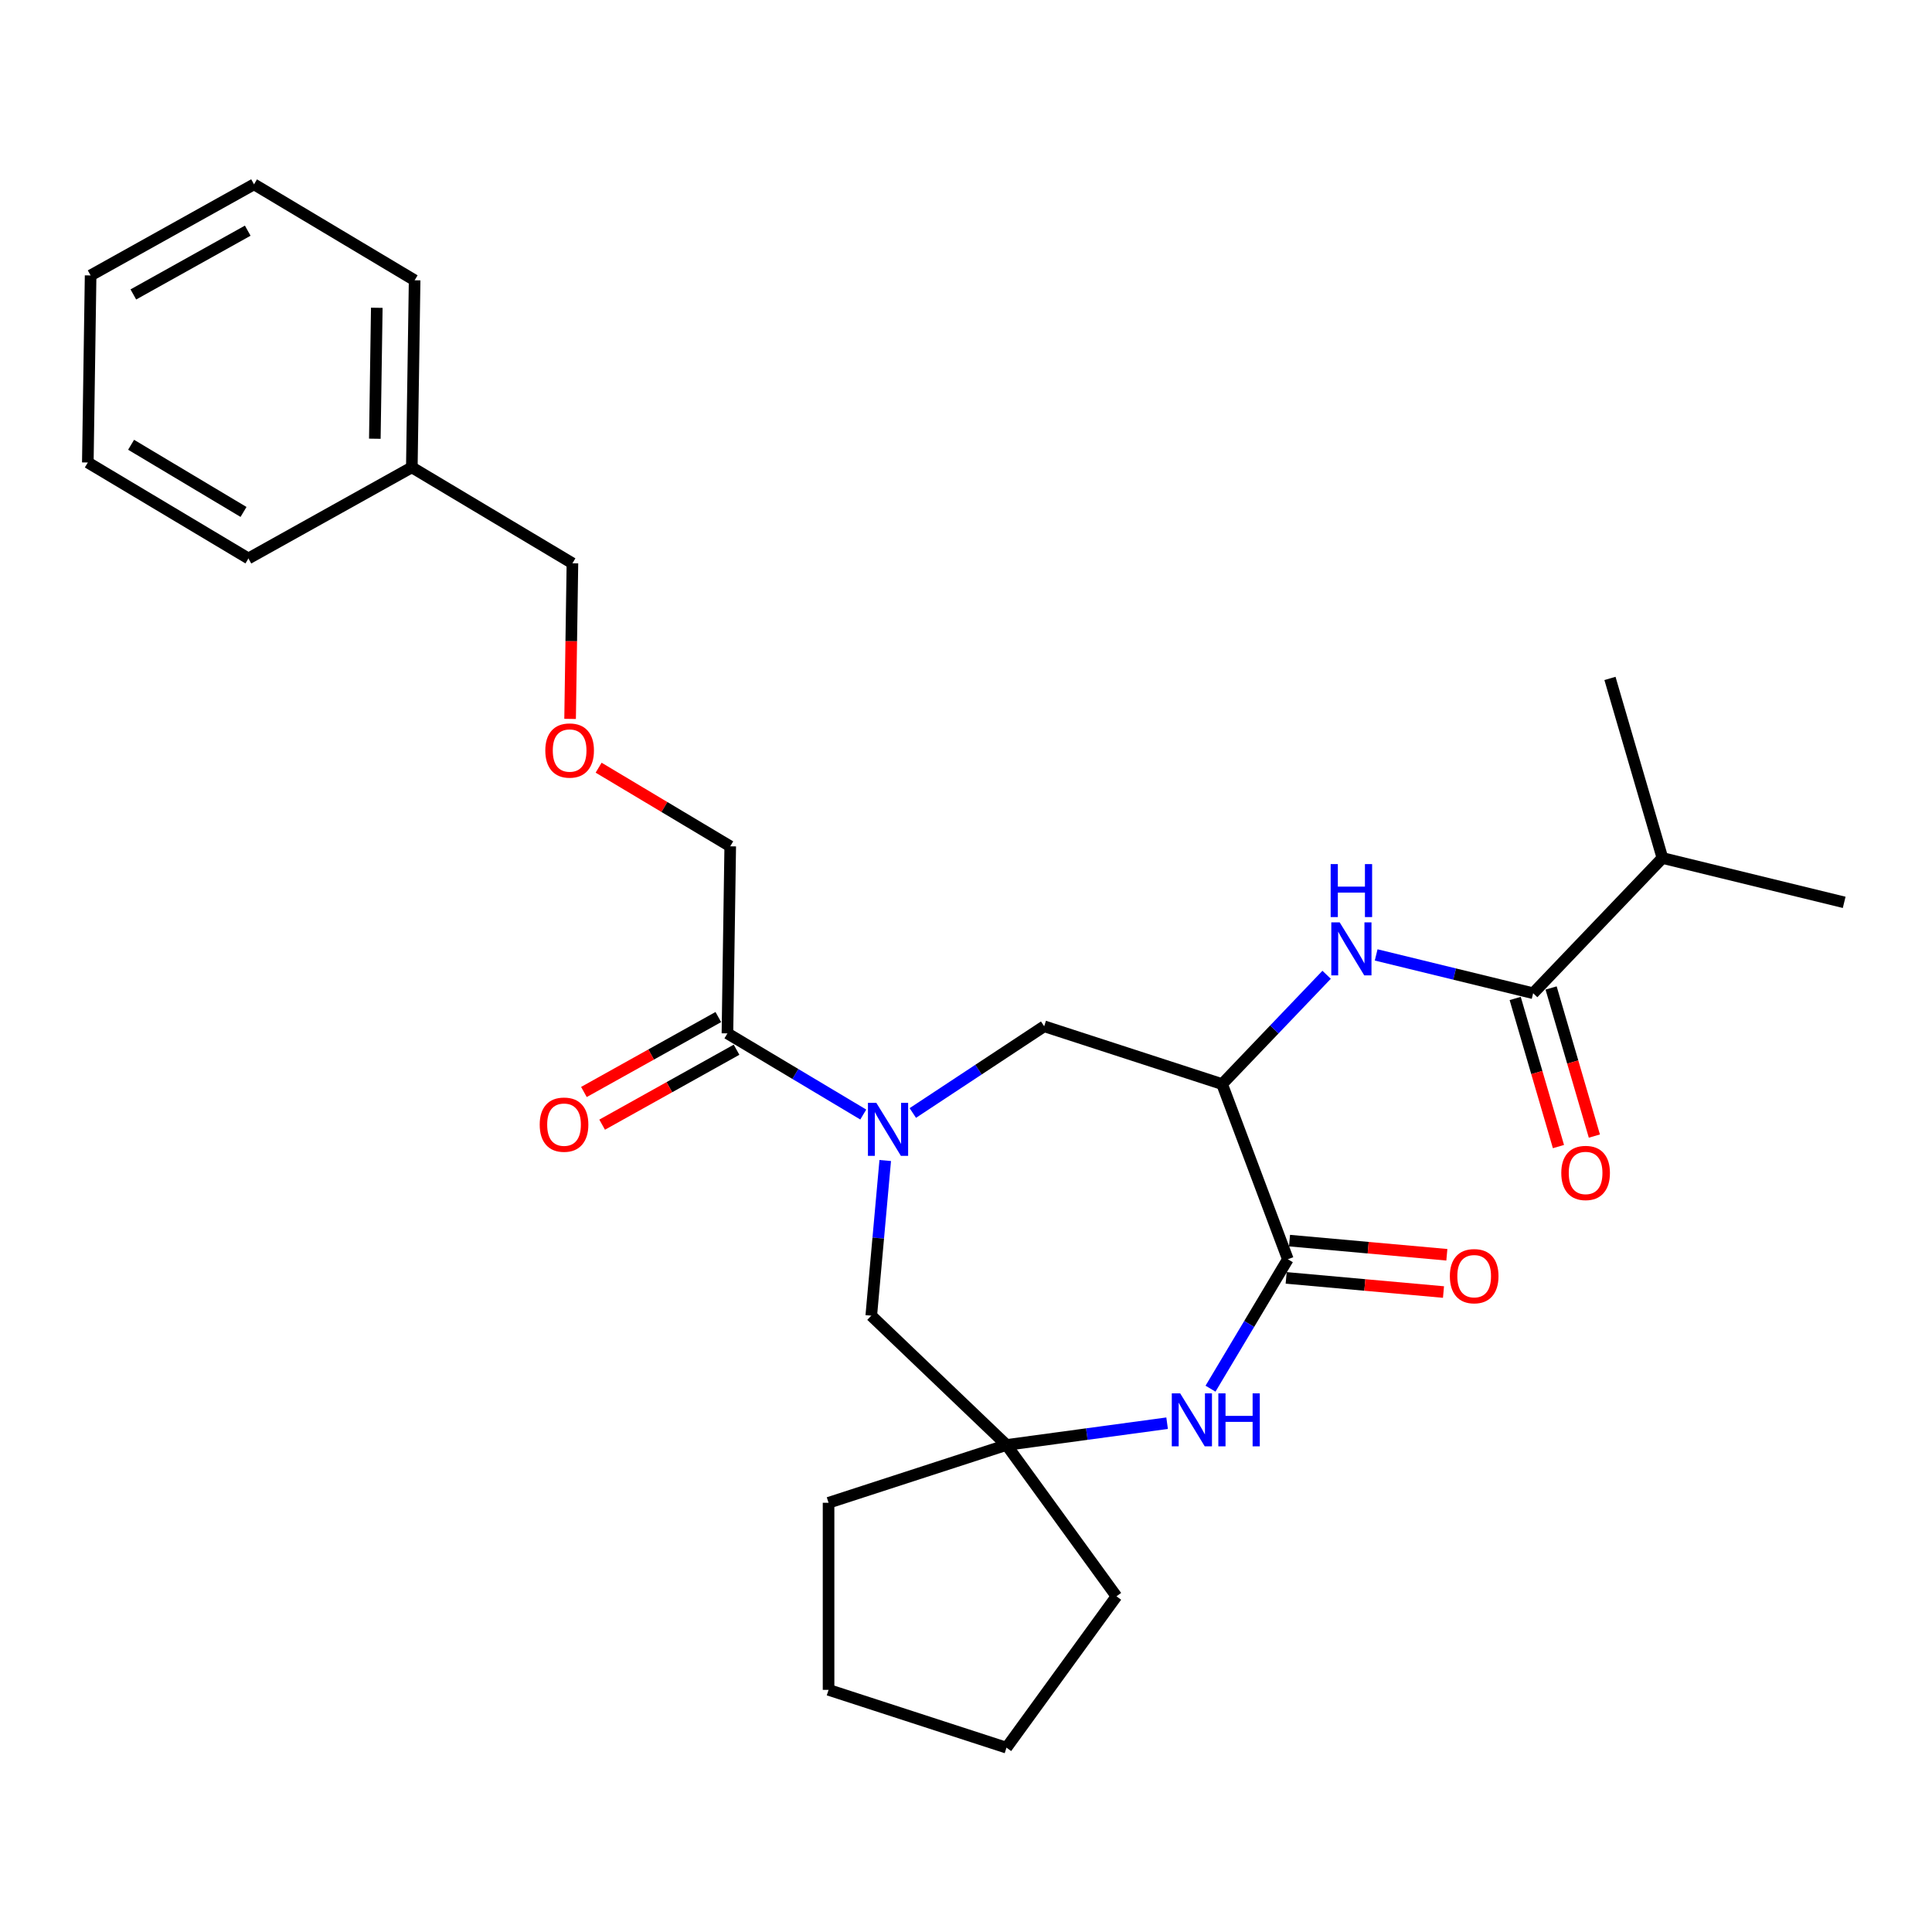 <?xml version='1.0' encoding='iso-8859-1'?>
<svg version='1.1' baseProfile='full'
              xmlns='http://www.w3.org/2000/svg'
                      xmlns:rdkit='http://www.rdkit.org/xml'
                      xmlns:xlink='http://www.w3.org/1999/xlink'
                  xml:space='preserve'
width='1000px' height='1000px' viewBox='0 0 1000 1000'>
<!-- END OF HEADER -->
<rect style='opacity:1.0;fill:#FFFFFF;stroke:none' width='1000' height='1000' x='0' y='0'> </rect>
<path class='bond-5' d='M 472.467,576.083 L 506.465,553.642' style='fill:none;fill-rule:evenodd;stroke:#0000FF;stroke-width:6px;stroke-linecap:butt;stroke-linejoin:miter;stroke-opacity:1' />
<path class='bond-5' d='M 506.465,553.642 L 540.462,531.2' style='fill:none;fill-rule:evenodd;stroke:#000000;stroke-width:6px;stroke-linecap:butt;stroke-linejoin:miter;stroke-opacity:1' />
<path class='bond-6' d='M 446.825,576.886 L 411.672,555.883' style='fill:none;fill-rule:evenodd;stroke:#0000FF;stroke-width:6px;stroke-linecap:butt;stroke-linejoin:miter;stroke-opacity:1' />
<path class='bond-6' d='M 411.672,555.883 L 376.518,534.88' style='fill:none;fill-rule:evenodd;stroke:#000000;stroke-width:6px;stroke-linecap:butt;stroke-linejoin:miter;stroke-opacity:1' />
<path class='bond-8' d='M 458.194,600.679 L 454.58,640.835' style='fill:none;fill-rule:evenodd;stroke:#0000FF;stroke-width:6px;stroke-linecap:butt;stroke-linejoin:miter;stroke-opacity:1' />
<path class='bond-8' d='M 454.58,640.835 L 450.966,680.992' style='fill:none;fill-rule:evenodd;stroke:#000000;stroke-width:6px;stroke-linecap:butt;stroke-linejoin:miter;stroke-opacity:1' />
<path class='bond-0' d='M 632.558,561.124 L 540.462,531.2' style='fill:none;fill-rule:evenodd;stroke:#000000;stroke-width:6px;stroke-linecap:butt;stroke-linejoin:miter;stroke-opacity:1' />
<path class='bond-1' d='M 632.558,561.124 L 666.584,651.784' style='fill:none;fill-rule:evenodd;stroke:#000000;stroke-width:6px;stroke-linecap:butt;stroke-linejoin:miter;stroke-opacity:1' />
<path class='bond-3' d='M 632.558,561.124 L 659.607,532.833' style='fill:none;fill-rule:evenodd;stroke:#000000;stroke-width:6px;stroke-linecap:butt;stroke-linejoin:miter;stroke-opacity:1' />
<path class='bond-3' d='M 659.607,532.833 L 686.656,504.542' style='fill:none;fill-rule:evenodd;stroke:#0000FF;stroke-width:6px;stroke-linecap:butt;stroke-linejoin:miter;stroke-opacity:1' />
<path class='bond-9' d='M 665.716,661.429 L 706.434,665.094' style='fill:none;fill-rule:evenodd;stroke:#000000;stroke-width:6px;stroke-linecap:butt;stroke-linejoin:miter;stroke-opacity:1' />
<path class='bond-9' d='M 706.434,665.094 L 747.152,668.758' style='fill:none;fill-rule:evenodd;stroke:#FF0000;stroke-width:6px;stroke-linecap:butt;stroke-linejoin:miter;stroke-opacity:1' />
<path class='bond-9' d='M 667.452,642.14 L 708.17,645.805' style='fill:none;fill-rule:evenodd;stroke:#000000;stroke-width:6px;stroke-linecap:butt;stroke-linejoin:miter;stroke-opacity:1' />
<path class='bond-9' d='M 708.17,645.805 L 748.888,649.469' style='fill:none;fill-rule:evenodd;stroke:#FF0000;stroke-width:6px;stroke-linecap:butt;stroke-linejoin:miter;stroke-opacity:1' />
<path class='bond-28' d='M 666.584,651.784 L 646.57,685.282' style='fill:none;fill-rule:evenodd;stroke:#000000;stroke-width:6px;stroke-linecap:butt;stroke-linejoin:miter;stroke-opacity:1' />
<path class='bond-28' d='M 646.57,685.282 L 626.556,718.78' style='fill:none;fill-rule:evenodd;stroke:#0000FF;stroke-width:6px;stroke-linecap:butt;stroke-linejoin:miter;stroke-opacity:1' />
<path class='bond-2' d='M 604.096,736.649 L 562.527,742.28' style='fill:none;fill-rule:evenodd;stroke:#0000FF;stroke-width:6px;stroke-linecap:butt;stroke-linejoin:miter;stroke-opacity:1' />
<path class='bond-2' d='M 562.527,742.28 L 520.958,747.911' style='fill:none;fill-rule:evenodd;stroke:#000000;stroke-width:6px;stroke-linecap:butt;stroke-linejoin:miter;stroke-opacity:1' />
<path class='bond-4' d='M 712.298,494.261 L 752.925,504.175' style='fill:none;fill-rule:evenodd;stroke:#0000FF;stroke-width:6px;stroke-linecap:butt;stroke-linejoin:miter;stroke-opacity:1' />
<path class='bond-4' d='M 752.925,504.175 L 793.552,514.09' style='fill:none;fill-rule:evenodd;stroke:#000000;stroke-width:6px;stroke-linecap:butt;stroke-linejoin:miter;stroke-opacity:1' />
<path class='bond-10' d='M 784.257,516.805 L 795.455,555.136' style='fill:none;fill-rule:evenodd;stroke:#000000;stroke-width:6px;stroke-linecap:butt;stroke-linejoin:miter;stroke-opacity:1' />
<path class='bond-10' d='M 795.455,555.136 L 806.654,593.467' style='fill:none;fill-rule:evenodd;stroke:#FF0000;stroke-width:6px;stroke-linecap:butt;stroke-linejoin:miter;stroke-opacity:1' />
<path class='bond-10' d='M 802.847,511.374 L 814.045,549.705' style='fill:none;fill-rule:evenodd;stroke:#000000;stroke-width:6px;stroke-linecap:butt;stroke-linejoin:miter;stroke-opacity:1' />
<path class='bond-10' d='M 814.045,549.705 L 825.244,588.036' style='fill:none;fill-rule:evenodd;stroke:#FF0000;stroke-width:6px;stroke-linecap:butt;stroke-linejoin:miter;stroke-opacity:1' />
<path class='bond-12' d='M 793.552,514.09 L 860.471,444.098' style='fill:none;fill-rule:evenodd;stroke:#000000;stroke-width:6px;stroke-linecap:butt;stroke-linejoin:miter;stroke-opacity:1' />
<path class='bond-11' d='M 371.802,526.422 L 337.019,545.816' style='fill:none;fill-rule:evenodd;stroke:#000000;stroke-width:6px;stroke-linecap:butt;stroke-linejoin:miter;stroke-opacity:1' />
<path class='bond-11' d='M 337.019,545.816 L 302.235,565.211' style='fill:none;fill-rule:evenodd;stroke:#FF0000;stroke-width:6px;stroke-linecap:butt;stroke-linejoin:miter;stroke-opacity:1' />
<path class='bond-11' d='M 381.234,543.337 L 346.45,562.732' style='fill:none;fill-rule:evenodd;stroke:#000000;stroke-width:6px;stroke-linecap:butt;stroke-linejoin:miter;stroke-opacity:1' />
<path class='bond-11' d='M 346.45,562.732 L 311.667,582.126' style='fill:none;fill-rule:evenodd;stroke:#FF0000;stroke-width:6px;stroke-linecap:butt;stroke-linejoin:miter;stroke-opacity:1' />
<path class='bond-14' d='M 376.518,534.88 L 377.967,438.055' style='fill:none;fill-rule:evenodd;stroke:#000000;stroke-width:6px;stroke-linecap:butt;stroke-linejoin:miter;stroke-opacity:1' />
<path class='bond-7' d='M 520.958,747.911 L 450.966,680.992' style='fill:none;fill-rule:evenodd;stroke:#000000;stroke-width:6px;stroke-linecap:butt;stroke-linejoin:miter;stroke-opacity:1' />
<path class='bond-16' d='M 520.958,747.911 L 577.876,826.252' style='fill:none;fill-rule:evenodd;stroke:#000000;stroke-width:6px;stroke-linecap:butt;stroke-linejoin:miter;stroke-opacity:1' />
<path class='bond-17' d='M 520.958,747.911 L 428.862,777.835' style='fill:none;fill-rule:evenodd;stroke:#000000;stroke-width:6px;stroke-linecap:butt;stroke-linejoin:miter;stroke-opacity:1' />
<path class='bond-19' d='M 860.471,444.098 L 954.545,467.055' style='fill:none;fill-rule:evenodd;stroke:#000000;stroke-width:6px;stroke-linecap:butt;stroke-linejoin:miter;stroke-opacity:1' />
<path class='bond-20' d='M 860.471,444.098 L 833.316,351.148' style='fill:none;fill-rule:evenodd;stroke:#000000;stroke-width:6px;stroke-linecap:butt;stroke-linejoin:miter;stroke-opacity:1' />
<path class='bond-13' d='M 309.848,397.356 L 343.908,417.706' style='fill:none;fill-rule:evenodd;stroke:#FF0000;stroke-width:6px;stroke-linecap:butt;stroke-linejoin:miter;stroke-opacity:1' />
<path class='bond-13' d='M 343.908,417.706 L 377.967,438.055' style='fill:none;fill-rule:evenodd;stroke:#000000;stroke-width:6px;stroke-linecap:butt;stroke-linejoin:miter;stroke-opacity:1' />
<path class='bond-18' d='M 295.082,372.101 L 295.685,331.833' style='fill:none;fill-rule:evenodd;stroke:#FF0000;stroke-width:6px;stroke-linecap:butt;stroke-linejoin:miter;stroke-opacity:1' />
<path class='bond-18' d='M 295.685,331.833 L 296.287,291.564' style='fill:none;fill-rule:evenodd;stroke:#000000;stroke-width:6px;stroke-linecap:butt;stroke-linejoin:miter;stroke-opacity:1' />
<path class='bond-15' d='M 213.159,241.897 L 296.287,291.564' style='fill:none;fill-rule:evenodd;stroke:#000000;stroke-width:6px;stroke-linecap:butt;stroke-linejoin:miter;stroke-opacity:1' />
<path class='bond-21' d='M 213.159,241.897 L 214.608,145.073' style='fill:none;fill-rule:evenodd;stroke:#000000;stroke-width:6px;stroke-linecap:butt;stroke-linejoin:miter;stroke-opacity:1' />
<path class='bond-21' d='M 194.012,227.084 L 195.026,159.307' style='fill:none;fill-rule:evenodd;stroke:#000000;stroke-width:6px;stroke-linecap:butt;stroke-linejoin:miter;stroke-opacity:1' />
<path class='bond-22' d='M 213.159,241.897 L 128.583,289.055' style='fill:none;fill-rule:evenodd;stroke:#000000;stroke-width:6px;stroke-linecap:butt;stroke-linejoin:miter;stroke-opacity:1' />
<path class='bond-23' d='M 577.876,826.252 L 520.958,904.594' style='fill:none;fill-rule:evenodd;stroke:#000000;stroke-width:6px;stroke-linecap:butt;stroke-linejoin:miter;stroke-opacity:1' />
<path class='bond-24' d='M 428.862,777.835 L 428.862,874.67' style='fill:none;fill-rule:evenodd;stroke:#000000;stroke-width:6px;stroke-linecap:butt;stroke-linejoin:miter;stroke-opacity:1' />
<path class='bond-25' d='M 214.608,145.073 L 131.48,95.406' style='fill:none;fill-rule:evenodd;stroke:#000000;stroke-width:6px;stroke-linecap:butt;stroke-linejoin:miter;stroke-opacity:1' />
<path class='bond-26' d='M 128.583,289.055 L 45.455,239.388' style='fill:none;fill-rule:evenodd;stroke:#000000;stroke-width:6px;stroke-linecap:butt;stroke-linejoin:miter;stroke-opacity:1' />
<path class='bond-26' d='M 126.047,264.98 L 67.857,230.213' style='fill:none;fill-rule:evenodd;stroke:#000000;stroke-width:6px;stroke-linecap:butt;stroke-linejoin:miter;stroke-opacity:1' />
<path class='bond-29' d='M 520.958,904.594 L 428.862,874.67' style='fill:none;fill-rule:evenodd;stroke:#000000;stroke-width:6px;stroke-linecap:butt;stroke-linejoin:miter;stroke-opacity:1' />
<path class='bond-30' d='M 131.48,95.406 L 46.903,142.564' style='fill:none;fill-rule:evenodd;stroke:#000000;stroke-width:6px;stroke-linecap:butt;stroke-linejoin:miter;stroke-opacity:1' />
<path class='bond-30' d='M 128.225,119.395 L 69.021,152.406' style='fill:none;fill-rule:evenodd;stroke:#000000;stroke-width:6px;stroke-linecap:butt;stroke-linejoin:miter;stroke-opacity:1' />
<path class='bond-27' d='M 45.455,239.388 L 46.903,142.564' style='fill:none;fill-rule:evenodd;stroke:#000000;stroke-width:6px;stroke-linecap:butt;stroke-linejoin:miter;stroke-opacity:1' />
<path  class='atom-0' d='M 453.584 570.834
L 462.571 585.36
Q 463.462 586.793, 464.895 589.388
Q 466.328 591.983, 466.405 592.138
L 466.405 570.834
L 470.046 570.834
L 470.046 598.258
L 466.289 598.258
L 456.644 582.377
Q 455.521 580.518, 454.32 578.388
Q 453.158 576.257, 452.81 575.599
L 452.81 598.258
L 449.246 598.258
L 449.246 570.834
L 453.584 570.834
' fill='#0000FF'/>
<path  class='atom-3' d='M 610.855 721.201
L 619.841 735.726
Q 620.732 737.159, 622.165 739.754
Q 623.599 742.349, 623.676 742.504
L 623.676 721.201
L 627.317 721.201
L 627.317 748.624
L 623.56 748.624
L 613.915 732.743
Q 612.792 730.884, 611.591 728.754
Q 610.429 726.623, 610.08 725.965
L 610.08 748.624
L 606.517 748.624
L 606.517 721.201
L 610.855 721.201
' fill='#0000FF'/>
<path  class='atom-3' d='M 630.609 721.201
L 634.328 721.201
L 634.328 732.86
L 648.35 732.86
L 648.35 721.201
L 652.068 721.201
L 652.068 748.624
L 648.35 748.624
L 648.35 735.958
L 634.328 735.958
L 634.328 748.624
L 630.609 748.624
L 630.609 721.201
' fill='#0000FF'/>
<path  class='atom-4' d='M 693.415 477.42
L 702.402 491.945
Q 703.293 493.378, 704.726 495.974
Q 706.159 498.569, 706.236 498.724
L 706.236 477.42
L 709.877 477.42
L 709.877 504.844
L 706.12 504.844
L 696.475 488.963
Q 695.352 487.104, 694.151 484.973
Q 692.989 482.843, 692.641 482.184
L 692.641 504.844
L 689.077 504.844
L 689.077 477.42
L 693.415 477.42
' fill='#0000FF'/>
<path  class='atom-4' d='M 688.748 447.254
L 692.466 447.254
L 692.466 458.913
L 706.488 458.913
L 706.488 447.254
L 710.207 447.254
L 710.207 474.678
L 706.488 474.678
L 706.488 462.012
L 692.466 462.012
L 692.466 474.678
L 688.748 474.678
L 688.748 447.254
' fill='#0000FF'/>
<path  class='atom-10' d='M 750.44 660.542
Q 750.44 653.957, 753.694 650.278
Q 756.948 646.598, 763.029 646.598
Q 769.11 646.598, 772.364 650.278
Q 775.618 653.957, 775.618 660.542
Q 775.618 667.204, 772.325 671
Q 769.033 674.757, 763.029 674.757
Q 756.986 674.757, 753.694 671
Q 750.44 667.243, 750.44 660.542
M 763.029 671.659
Q 767.212 671.659, 769.459 668.87
Q 771.744 666.042, 771.744 660.542
Q 771.744 655.158, 769.459 652.447
Q 767.212 649.697, 763.029 649.697
Q 758.846 649.697, 756.56 652.408
Q 754.314 655.119, 754.314 660.542
Q 754.314 666.081, 756.56 668.87
Q 758.846 671.659, 763.029 671.659
' fill='#FF0000'/>
<path  class='atom-11' d='M 808.118 607.117
Q 808.118 600.532, 811.372 596.852
Q 814.626 593.173, 820.707 593.173
Q 826.788 593.173, 830.042 596.852
Q 833.296 600.532, 833.296 607.117
Q 833.296 613.779, 830.003 617.575
Q 826.711 621.332, 820.707 621.332
Q 814.665 621.332, 811.372 617.575
Q 808.118 613.818, 808.118 607.117
M 820.707 618.233
Q 824.89 618.233, 827.137 615.445
Q 829.422 612.617, 829.422 607.117
Q 829.422 601.733, 827.137 599.021
Q 824.89 596.271, 820.707 596.271
Q 816.524 596.271, 814.238 598.983
Q 811.992 601.694, 811.992 607.117
Q 811.992 612.656, 814.238 615.445
Q 816.524 618.233, 820.707 618.233
' fill='#FF0000'/>
<path  class='atom-12' d='M 279.353 582.115
Q 279.353 575.53, 282.607 571.85
Q 285.86 568.171, 291.942 568.171
Q 298.023 568.171, 301.276 571.85
Q 304.53 575.53, 304.53 582.115
Q 304.53 588.777, 301.238 592.573
Q 297.945 596.33, 291.942 596.33
Q 285.899 596.33, 282.607 592.573
Q 279.353 588.816, 279.353 582.115
M 291.942 593.231
Q 296.125 593.231, 298.371 590.443
Q 300.657 587.615, 300.657 582.115
Q 300.657 576.731, 298.371 574.019
Q 296.125 571.269, 291.942 571.269
Q 287.758 571.269, 285.473 573.981
Q 283.226 576.692, 283.226 582.115
Q 283.226 587.654, 285.473 590.443
Q 287.758 593.231, 291.942 593.231
' fill='#FF0000'/>
<path  class='atom-14' d='M 282.25 388.466
Q 282.25 381.881, 285.504 378.201
Q 288.758 374.522, 294.839 374.522
Q 300.92 374.522, 304.174 378.201
Q 307.427 381.881, 307.427 388.466
Q 307.427 395.128, 304.135 398.924
Q 300.843 402.681, 294.839 402.681
Q 288.796 402.681, 285.504 398.924
Q 282.25 395.167, 282.25 388.466
M 294.839 399.583
Q 299.022 399.583, 301.269 396.794
Q 303.554 393.966, 303.554 388.466
Q 303.554 383.082, 301.269 380.371
Q 299.022 377.62, 294.839 377.62
Q 290.655 377.62, 288.37 380.332
Q 286.124 383.043, 286.124 388.466
Q 286.124 394.005, 288.37 396.794
Q 290.655 399.583, 294.839 399.583
' fill='#FF0000'/>
</svg>
